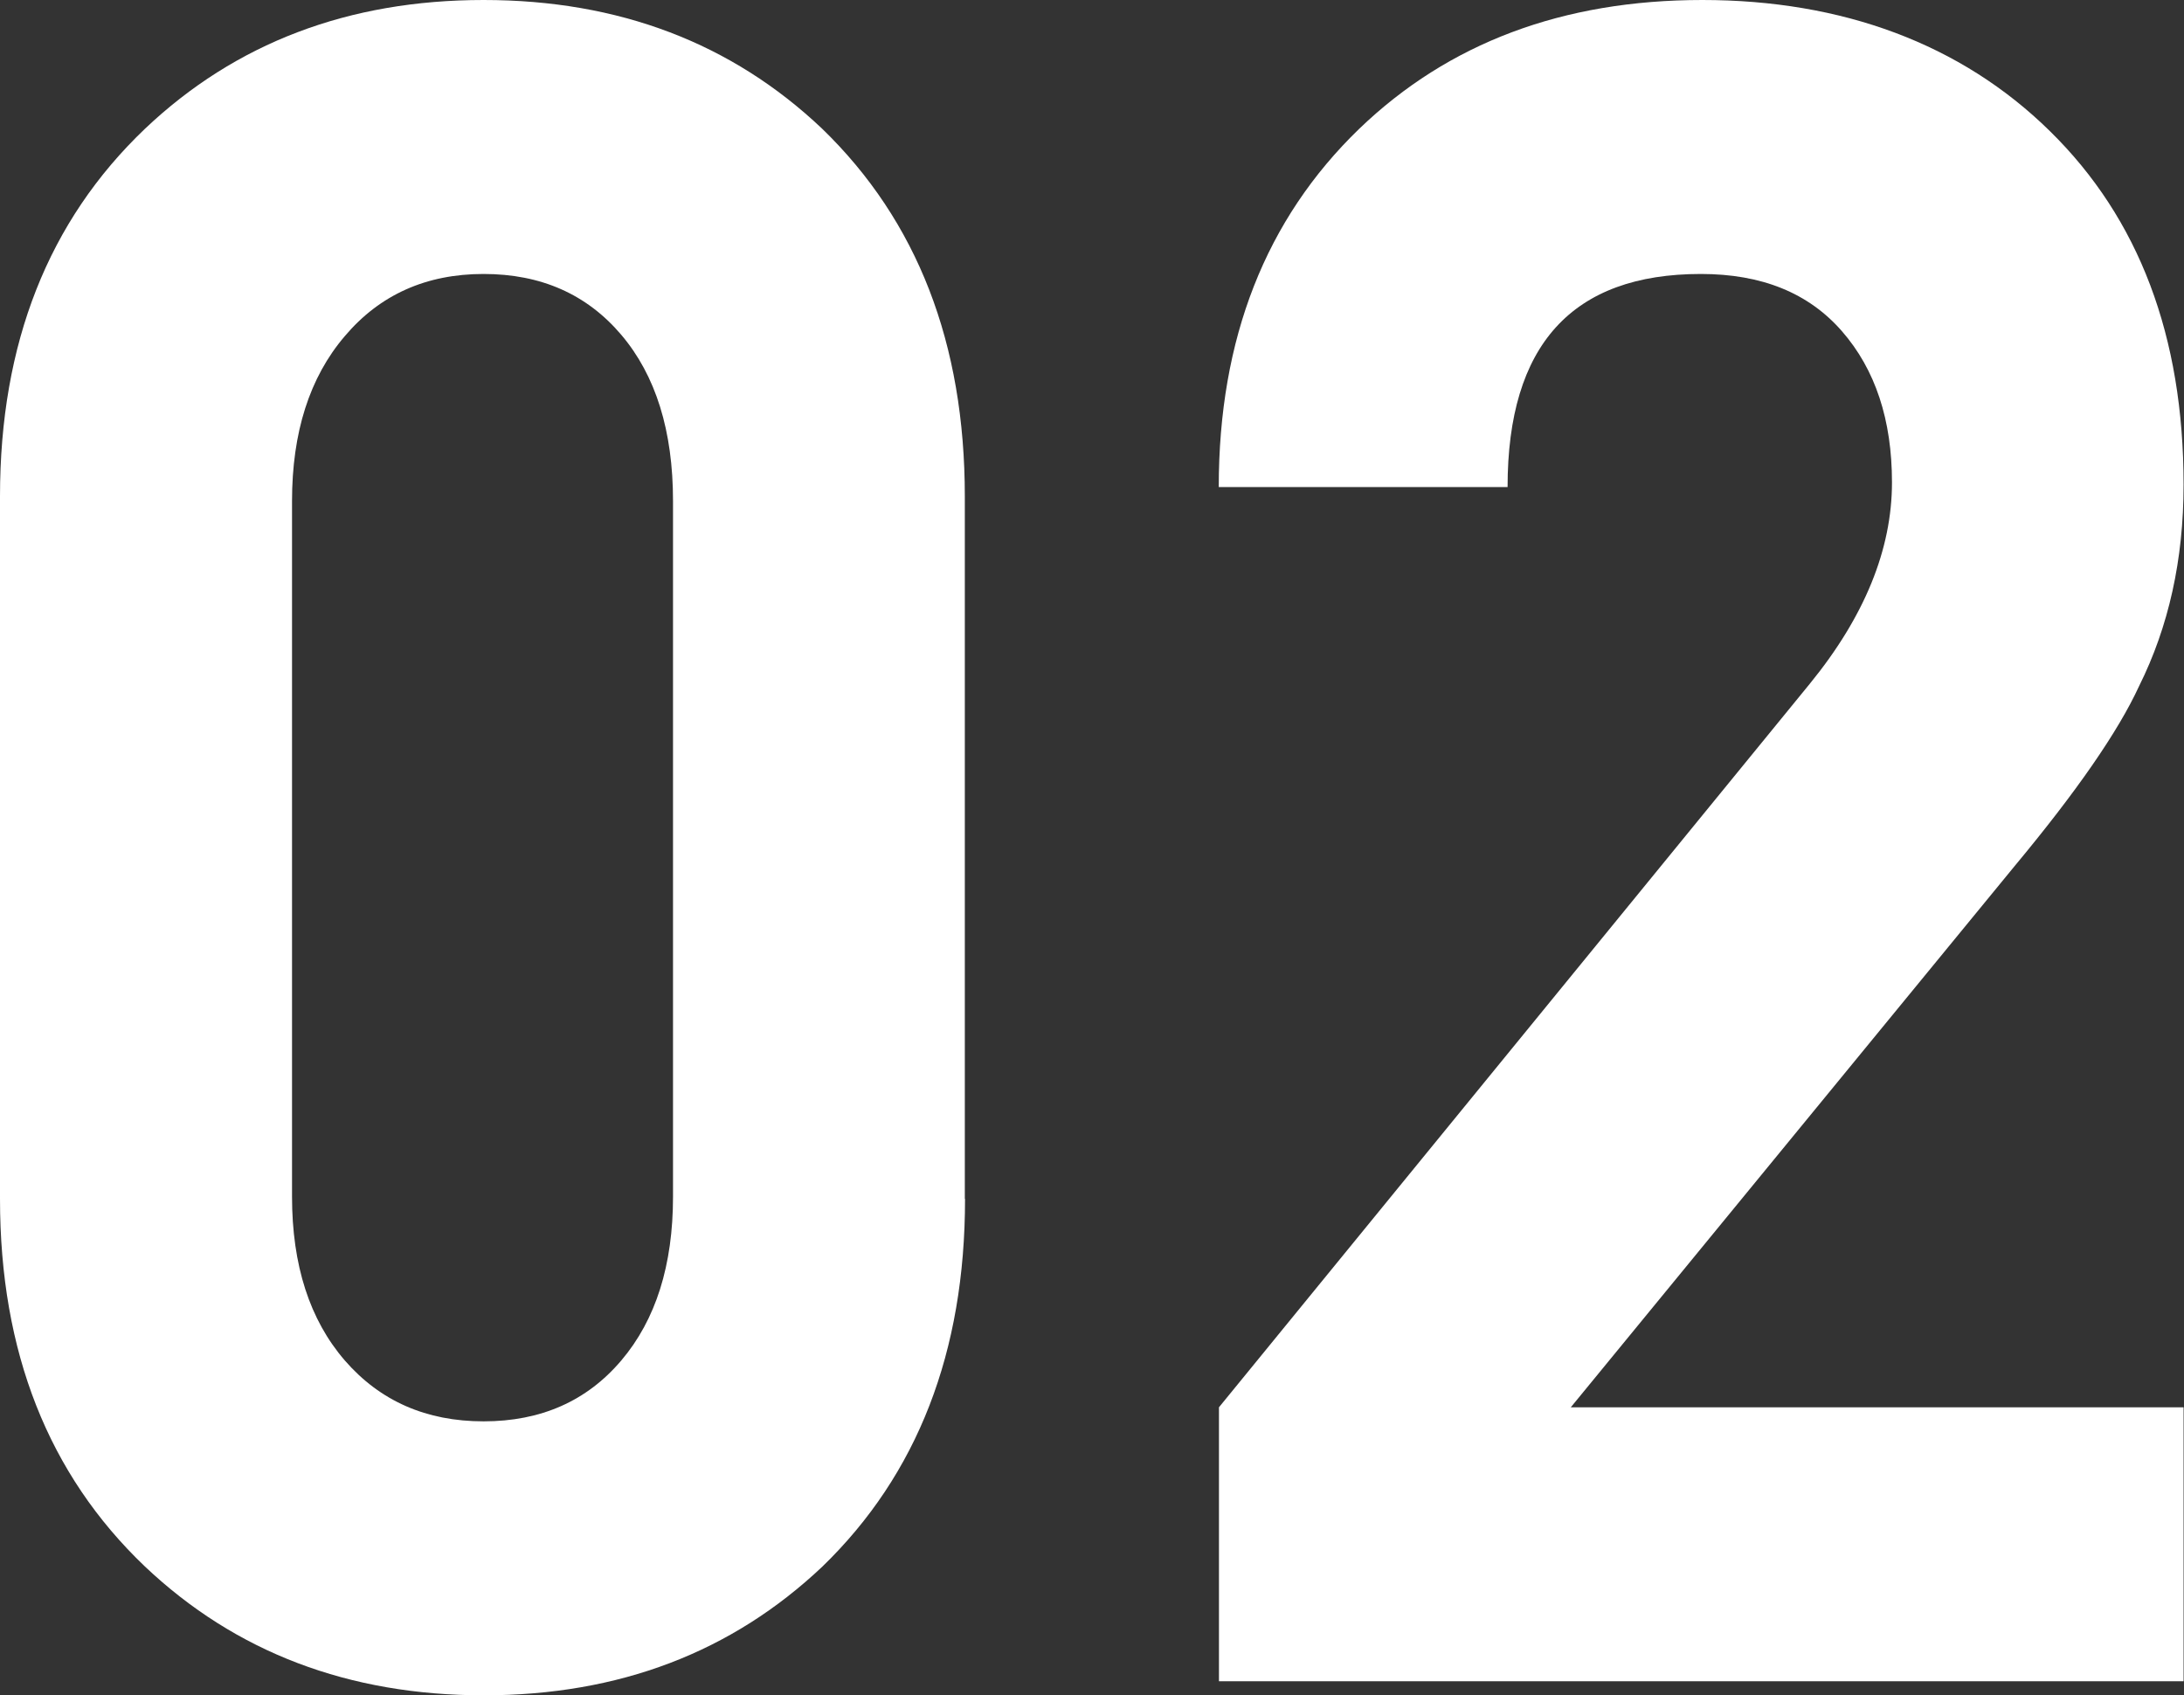<?xml version="1.0" encoding="UTF-8"?>
<svg id="Layer_2" data-name="Layer 2" xmlns="http://www.w3.org/2000/svg" viewBox="0 0 102.61 79.64">
  <rect x="0" y="0" width="102.61" height="79.64" fill="#333333" stroke="none"/>
  <defs>
    <style>
      .cls-1 {
        fill: #fff;
        stroke-width: 0px;
      }
    </style>
  </defs>
  <g id="_本校が選ばれる理由" data-name="本校が選ばれる理由">
    <g>
      <path class="cls-1" d="m45.34,56.32c0,7.19-2.23,12.94-6.7,17.27-4.26,4.03-9.56,6.05-15.91,6.05s-11.66-2.02-15.92-6.05c-4.54-4.33-6.81-10.08-6.81-17.27V23.32c0-7.19,2.27-12.94,6.81-17.27C11.06,2.02,16.37,0,22.72,0s11.66,2.02,15.91,6.05c4.47,4.33,6.7,10.08,6.7,17.27v33Zm-13.72-.11V23.54c0-3.3-.81-5.9-2.43-7.81-1.62-1.91-3.78-2.86-6.47-2.86s-4.87.97-6.52,2.92c-1.66,1.94-2.48,4.53-2.48,7.75v32.67c0,3.23.83,5.79,2.48,7.7,1.66,1.91,3.83,2.86,6.52,2.86s4.85-.95,6.47-2.86c1.62-1.91,2.43-4.47,2.43-7.7Z"/>
      <path class="cls-1" d="m102.61,78.98h-45.34v-12.87l27.76-33.99c2.57-3.15,3.86-6.31,3.86-9.46,0-2.93-.78-5.3-2.35-7.1-1.57-1.8-3.77-2.69-6.63-2.69-6.05,0-9.08,3.34-9.08,10.01h-13.57c0-6.97,2.2-12.58,6.6-16.83,4.19-4.03,9.56-6.05,16.12-6.05s12.15,2.05,16.33,6.16c4.19,4.11,6.28,9.64,6.28,16.61,0,3.52-.7,6.67-2.09,9.46-.98,2.13-2.93,4.95-5.86,8.47l-20.84,25.41h28.79v12.87Z"/>
    </g>
  </g>
</svg>